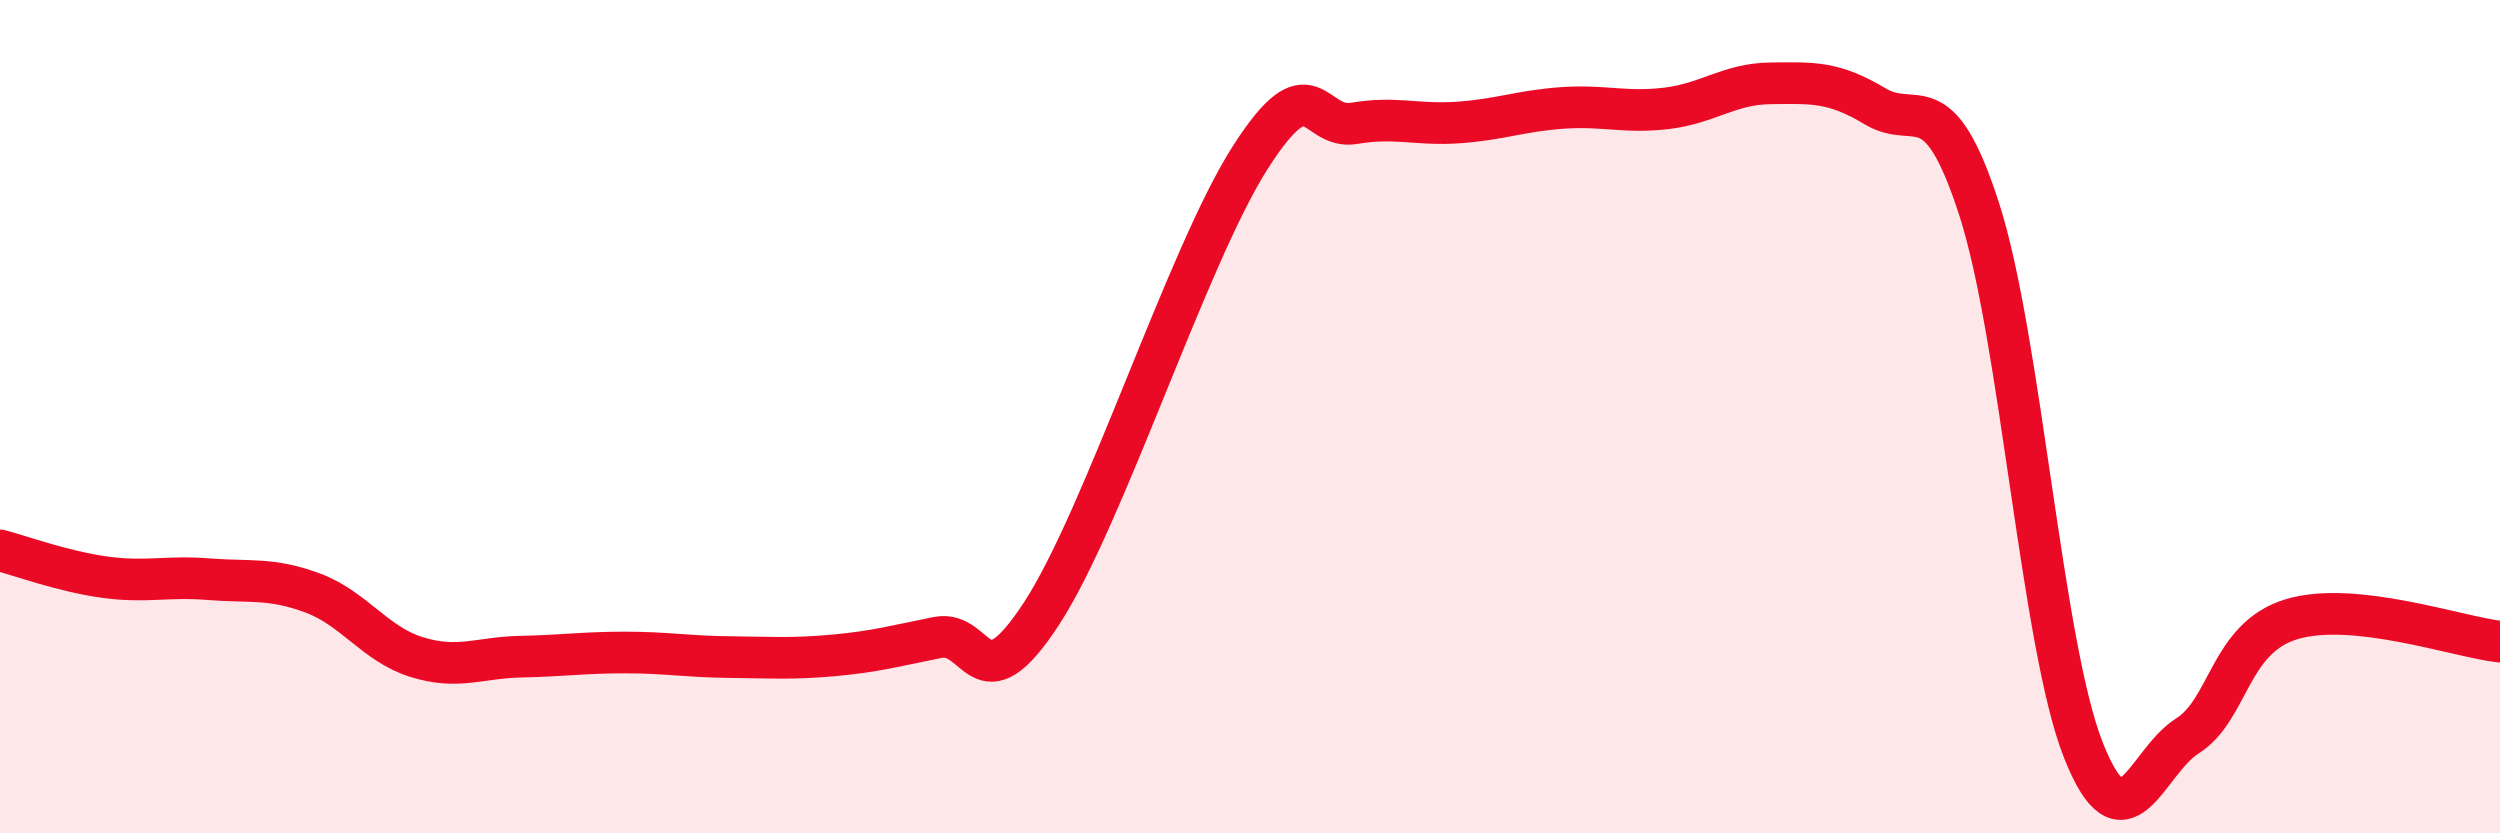 
    <svg width="60" height="20" viewBox="0 0 60 20" xmlns="http://www.w3.org/2000/svg">
      <path
        d="M 0,13.21 C 0.5,13.34 1.5,13.71 2.5,13.85 C 3.5,13.99 4,13.82 5,13.9 C 6,13.98 6.5,13.86 7.5,14.23 C 8.5,14.6 9,15.46 10,15.77 C 11,16.08 11.5,15.78 12.5,15.76 C 13.5,15.74 14,15.66 15,15.66 C 16,15.66 16.5,15.76 17.5,15.77 C 18.5,15.78 19,15.82 20,15.73 C 21,15.64 21.5,15.5 22.5,15.3 C 23.5,15.1 23.5,17.02 25,14.72 C 26.5,12.42 28.5,6.14 30,3.79 C 31.5,1.44 31.5,3.13 32.5,2.96 C 33.5,2.79 34,3.01 35,2.94 C 36,2.87 36.5,2.66 37.5,2.59 C 38.5,2.52 39,2.72 40,2.6 C 41,2.48 41.5,2.01 42.5,2 C 43.5,1.99 44,1.95 45,2.55 C 46,3.15 46.5,1.93 47.5,5.02 C 48.5,8.11 49,15.47 50,18 C 51,20.53 51.5,18.29 52.5,17.66 C 53.5,17.03 53.5,15.31 55,14.86 C 56.5,14.41 59,15.29 60,15.4L60 20L0 20Z"
        fill="#EB0A25"
        opacity="0.1"
        stroke-linecap="round"
        stroke-linejoin="round"
      />
      <path
        d="M 0,13.21 C 0.5,13.34 1.5,13.71 2.5,13.85 C 3.5,13.99 4,13.82 5,13.9 C 6,13.98 6.5,13.86 7.5,14.23 C 8.5,14.6 9,15.46 10,15.77 C 11,16.08 11.5,15.78 12.5,15.76 C 13.5,15.74 14,15.66 15,15.66 C 16,15.66 16.5,15.76 17.5,15.77 C 18.5,15.78 19,15.82 20,15.73 C 21,15.64 21.5,15.5 22.5,15.3 C 23.5,15.1 23.5,17.02 25,14.72 C 26.5,12.42 28.5,6.14 30,3.79 C 31.5,1.44 31.5,3.13 32.5,2.96 C 33.5,2.79 34,3.01 35,2.94 C 36,2.87 36.5,2.66 37.5,2.59 C 38.5,2.52 39,2.72 40,2.6 C 41,2.48 41.5,2.01 42.5,2 C 43.5,1.99 44,1.95 45,2.55 C 46,3.15 46.5,1.93 47.5,5.02 C 48.5,8.11 49,15.47 50,18 C 51,20.53 51.5,18.29 52.5,17.66 C 53.5,17.03 53.5,15.31 55,14.86 C 56.5,14.41 59,15.29 60,15.4"
        stroke="#EB0A25"
        stroke-width="1"
        fill="none"
        stroke-linecap="round"
        stroke-linejoin="round"
      />
    </svg>
  